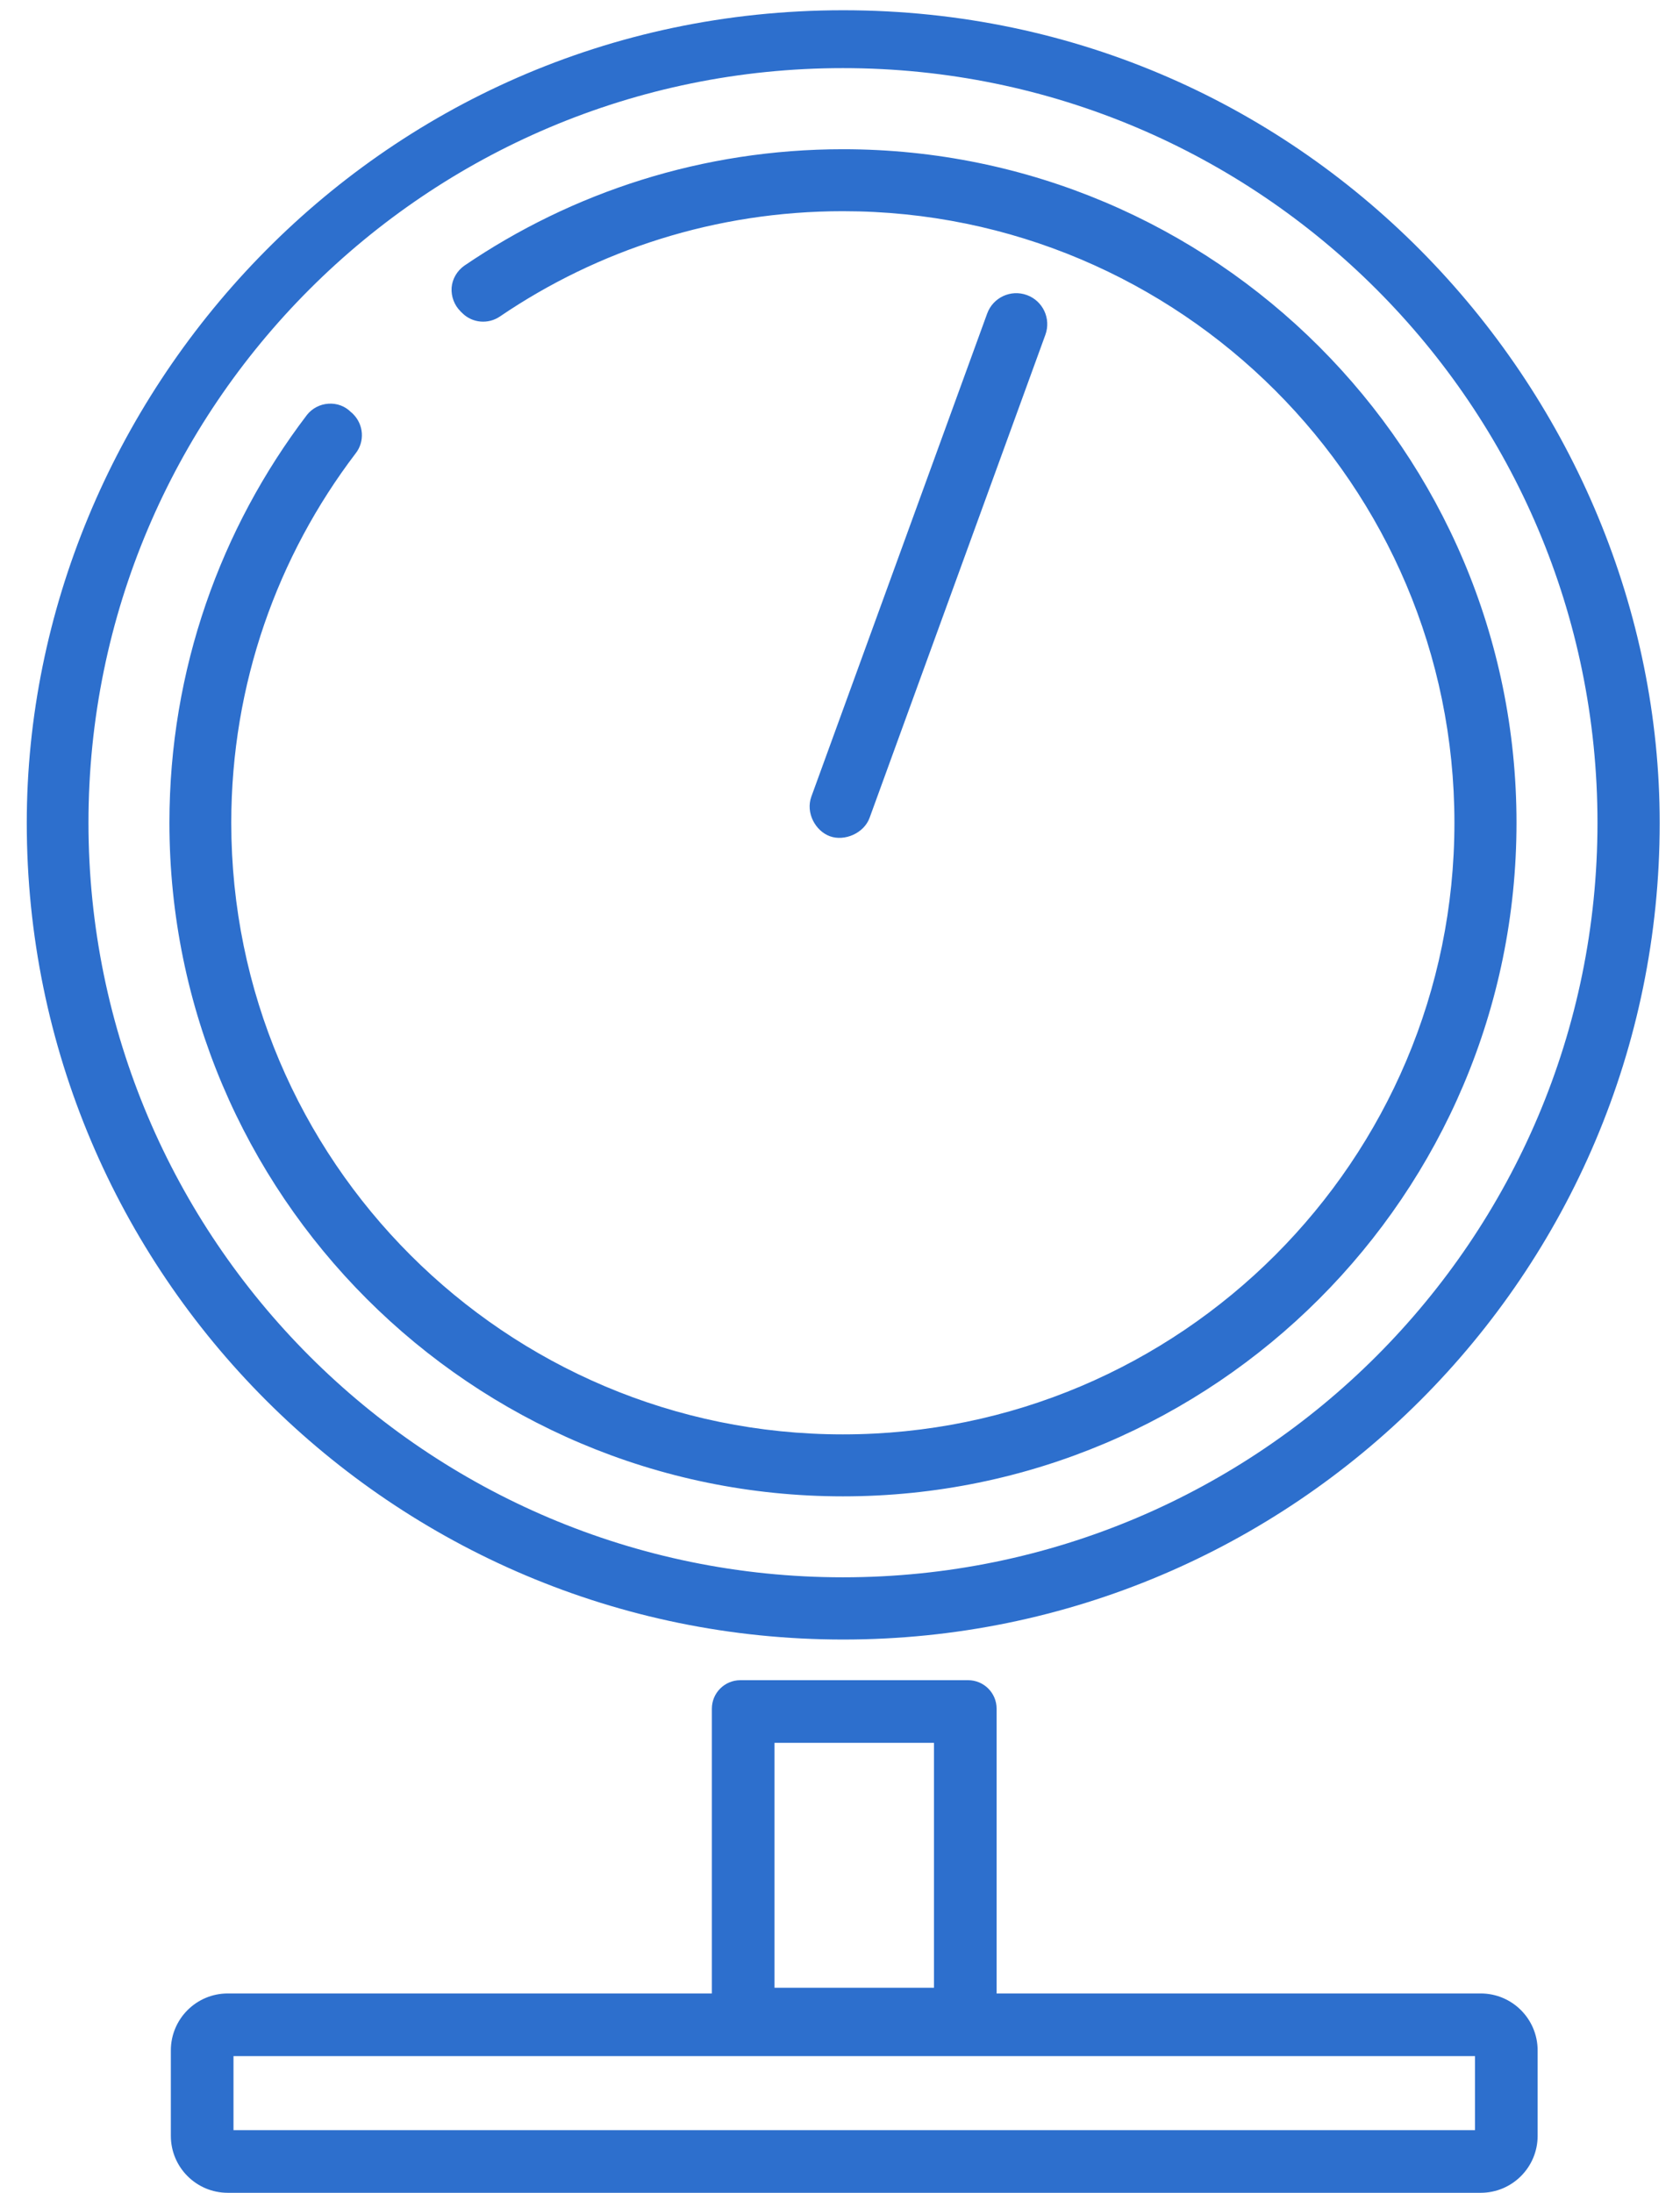 <?xml version="1.0" encoding="UTF-8"?>
<svg width="59px" height="77px" viewBox="0 0 59 77" version="1.1" xmlns="http://www.w3.org/2000/svg" xmlns:xlink="http://www.w3.org/1999/xlink">
    <title>ic3</title>
    <g id="Page-1" stroke="none" stroke-width="1" fill="none" fill-rule="evenodd">
        <g id="smart_zd_promo_2" transform="translate(-1261, -848)" fill="#2D6FCD" fill-rule="nonzero">
            <path d="M1319.287,876.898 C1319.287,892.725 1306.44,905.572 1290.613,905.572 C1274.787,905.572 1261.94,892.725 1261.94,876.898 C1261.94,862.006 1274.117,848.36 1290.613,848.36 C1307.11,848.36 1319.287,862.002 1319.287,876.898 Z M1290.604,850.392 C1275.98,850.392 1264.107,862.266 1264.107,876.889 C1264.107,891.514 1275.981,903.387 1290.604,903.387 C1305.229,903.387 1317.102,891.513 1317.102,876.889 C1317.102,862.265 1305.228,850.392 1290.604,850.392 Z M1277.174,858.933 C1276.954,858.717 1276.84,858.411 1276.86,858.101 C1276.885,857.792 1277.052,857.511 1277.304,857.331 C1281.098,854.748 1285.674,853.24 1290.604,853.24 C1303.656,853.24 1314.258,863.838 1314.258,876.89 C1314.258,889.946 1303.656,900.544 1290.604,900.544 C1277.553,900.544 1266.95,889.946 1266.95,876.89 C1266.95,871.515 1268.751,866.548 1271.779,862.571 C1271.962,862.339 1272.235,862.196 1272.533,862.176 C1272.83,862.155 1273.119,862.261 1273.327,862.473 C1273.352,862.489 1273.376,862.514 1273.396,862.534 C1273.775,862.909 1273.816,863.504 1273.49,863.92 C1270.748,867.522 1269.122,872.016 1269.122,876.89 C1269.122,888.747 1278.751,898.368 1290.6,898.368 C1302.453,898.368 1312.078,888.743 1312.078,876.89 C1312.078,865.037 1302.449,855.416 1290.6,855.416 C1286.142,855.416 1281.994,856.777 1278.559,859.112 C1278.148,859.393 1277.594,859.348 1277.239,858.998 C1277.215,858.977 1277.19,858.953 1277.17,858.933 L1277.174,858.933 Z M1295.668,859.011 C1295.873,858.448 1296.496,858.154 1297.063,858.361 C1297.625,858.565 1297.919,859.188 1297.713,859.755 L1291.539,876.718 C1291.34,877.263 1290.657,877.551 1290.146,877.365 C1289.634,877.179 1289.288,876.54 1289.494,875.973 L1295.668,859.011 Z M1295,907 C1295.552,907 1296,907.448 1296,908 L1296,918 L1313,918 C1314.105,918 1315,918.895 1315,920 L1315,923 C1315,924.105 1314.105,925 1313,925 L1269,925 C1267.895,925 1267,924.105 1267,923 L1267,920 C1267,918.895 1267.895,918 1269,918 L1286,918 L1286,908 C1286,907.448 1286.448,907 1287,907 L1295,907 Z M1312.8,920.2 L1269.2,920.2 L1269.2,922.8 L1312.8,922.8 L1312.8,920.2 Z M1293.8,909.2 L1288.2,909.2 L1288.2,917.8 L1293.8,917.8 L1293.8,909.2 Z" id="ic3"></path>
        </g>
    </g>
</svg>
